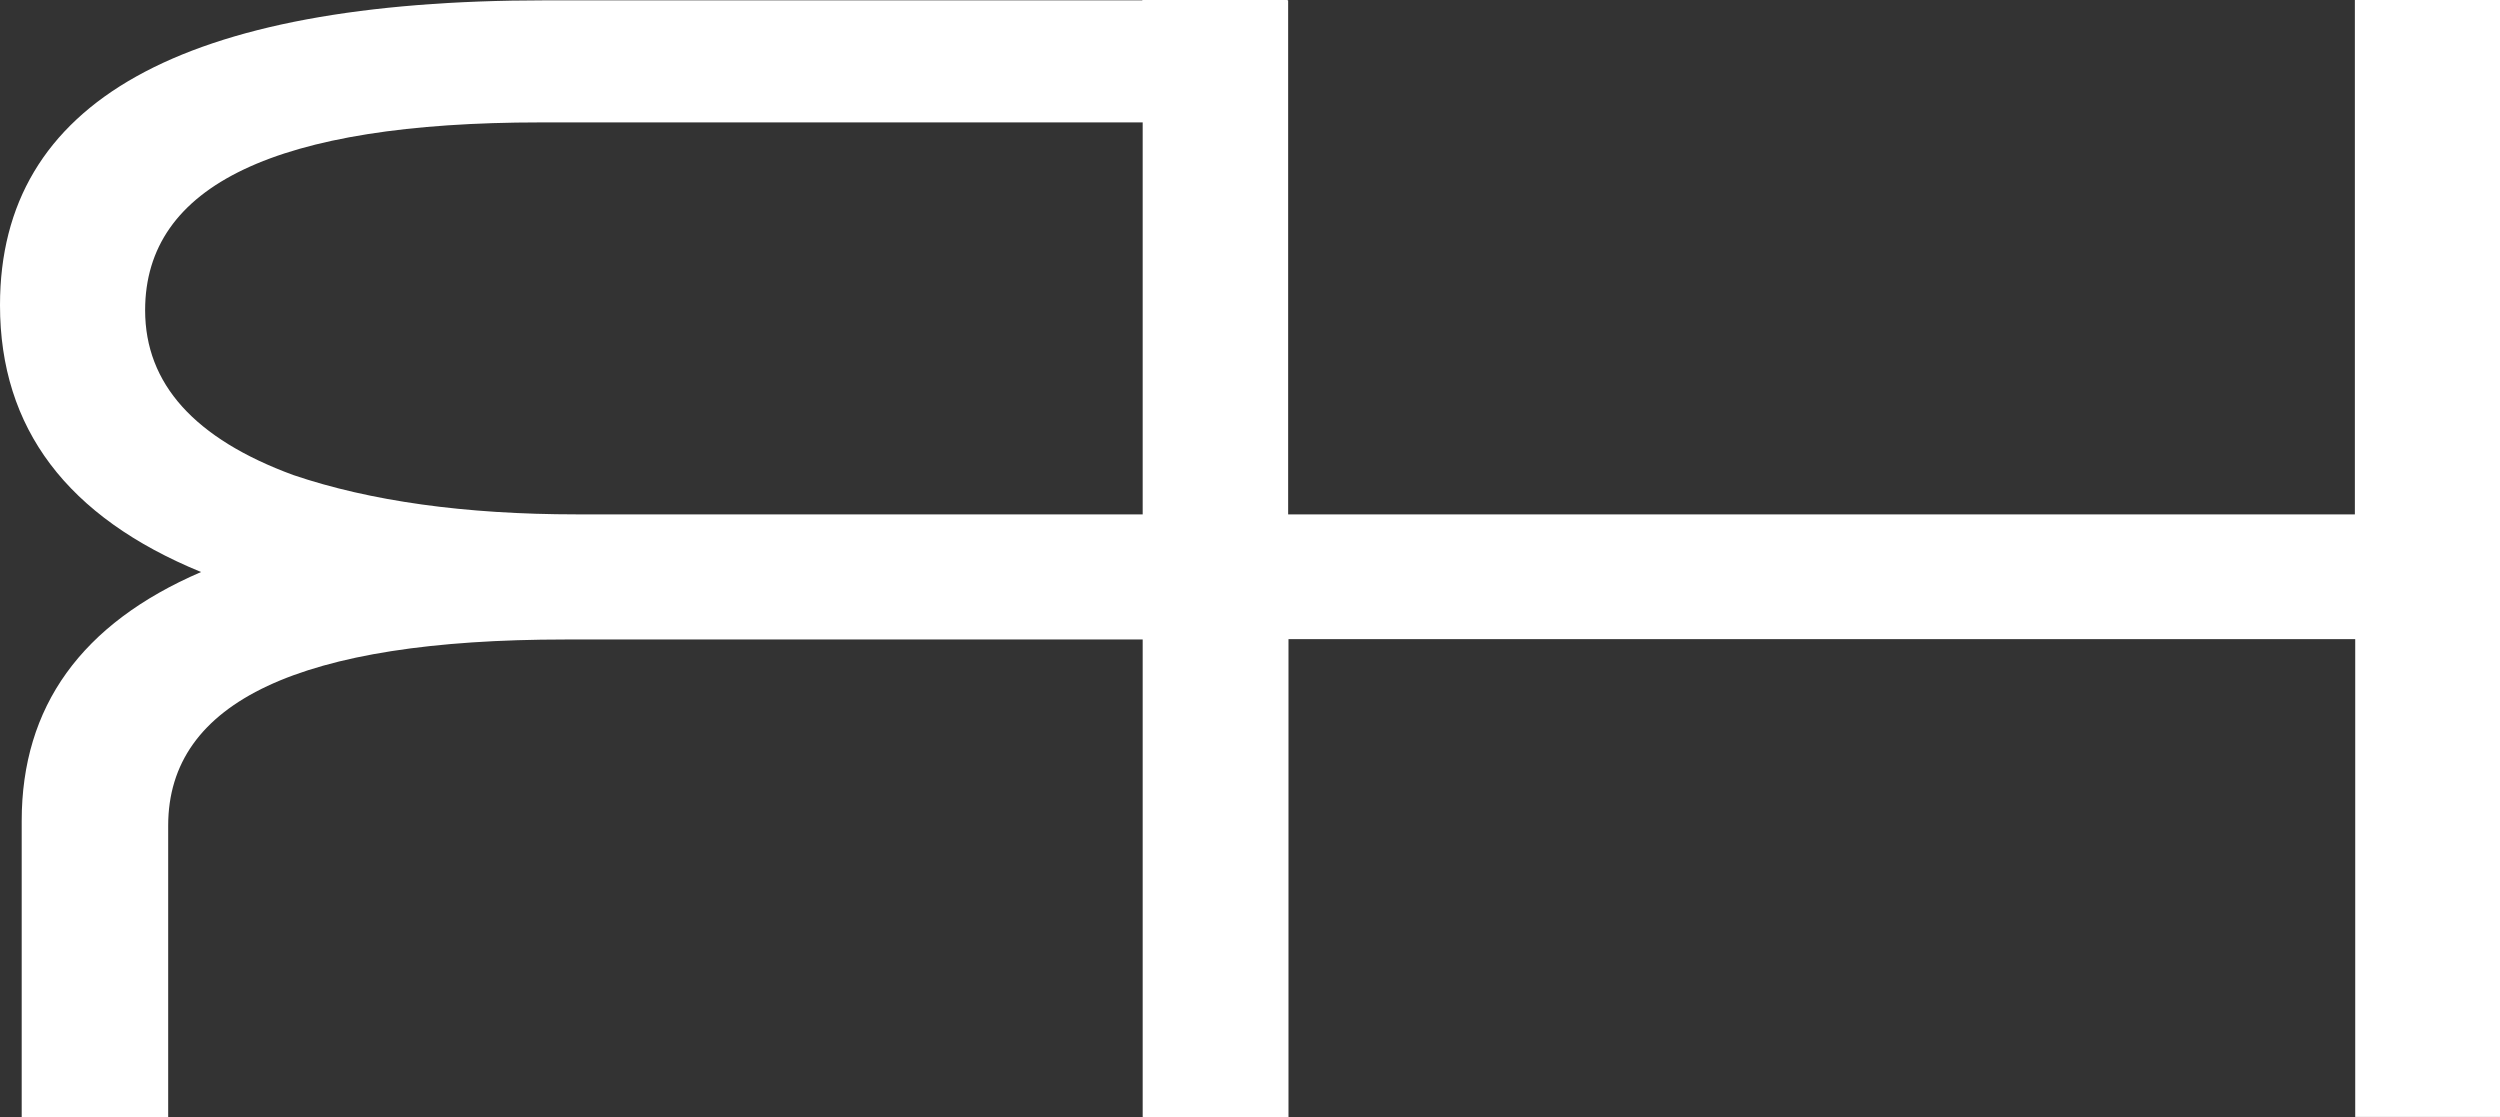 <?xml version="1.0" encoding="utf-8"?>
<!-- Generator: Adobe Illustrator 26.0.3, SVG Export Plug-In . SVG Version: 6.00 Build 0)  -->
<svg version="1.1" id="Calque_1" xmlns="http://www.w3.org/2000/svg" xmlns:xlink="http://www.w3.org/1999/xlink" x="0px" y="0px"
	 viewBox="0 0 73.73 32.95" style="enable-background:new 0 0 73.73 32.95;" xml:space="preserve">
<rect x="0" y="0" width="73.73" height="32.95" fill="#333333" stroke="none"/>
<style type="text/css">
	.st0{fill:#FFFFFF;}
</style>
<path class="st0" d="M69.45,0v15.17H37.99V0.01h-0.02V0h-4.28v0.01H16.08C5.36,0.01,0,3,0,9c0,3.63,1.98,6.25,5.93,7.87
	c-3.53,1.52-5.29,3.97-5.29,7.34v8.74h4.32v-8.6c0-3.66,3.9-5.49,11.71-5.49h17.03v14.08h0.02v0.01h4.28v-14.1h31.46v14.09h4.28V0
	H69.45z M17.01,15.17c-3.3,0-6.09-0.39-8.36-1.16c-2.91-1.07-4.37-2.69-4.37-4.86c0-3.69,3.88-5.54,11.66-5.54h17.76v11.56H17.01z"
	/>
</svg>
